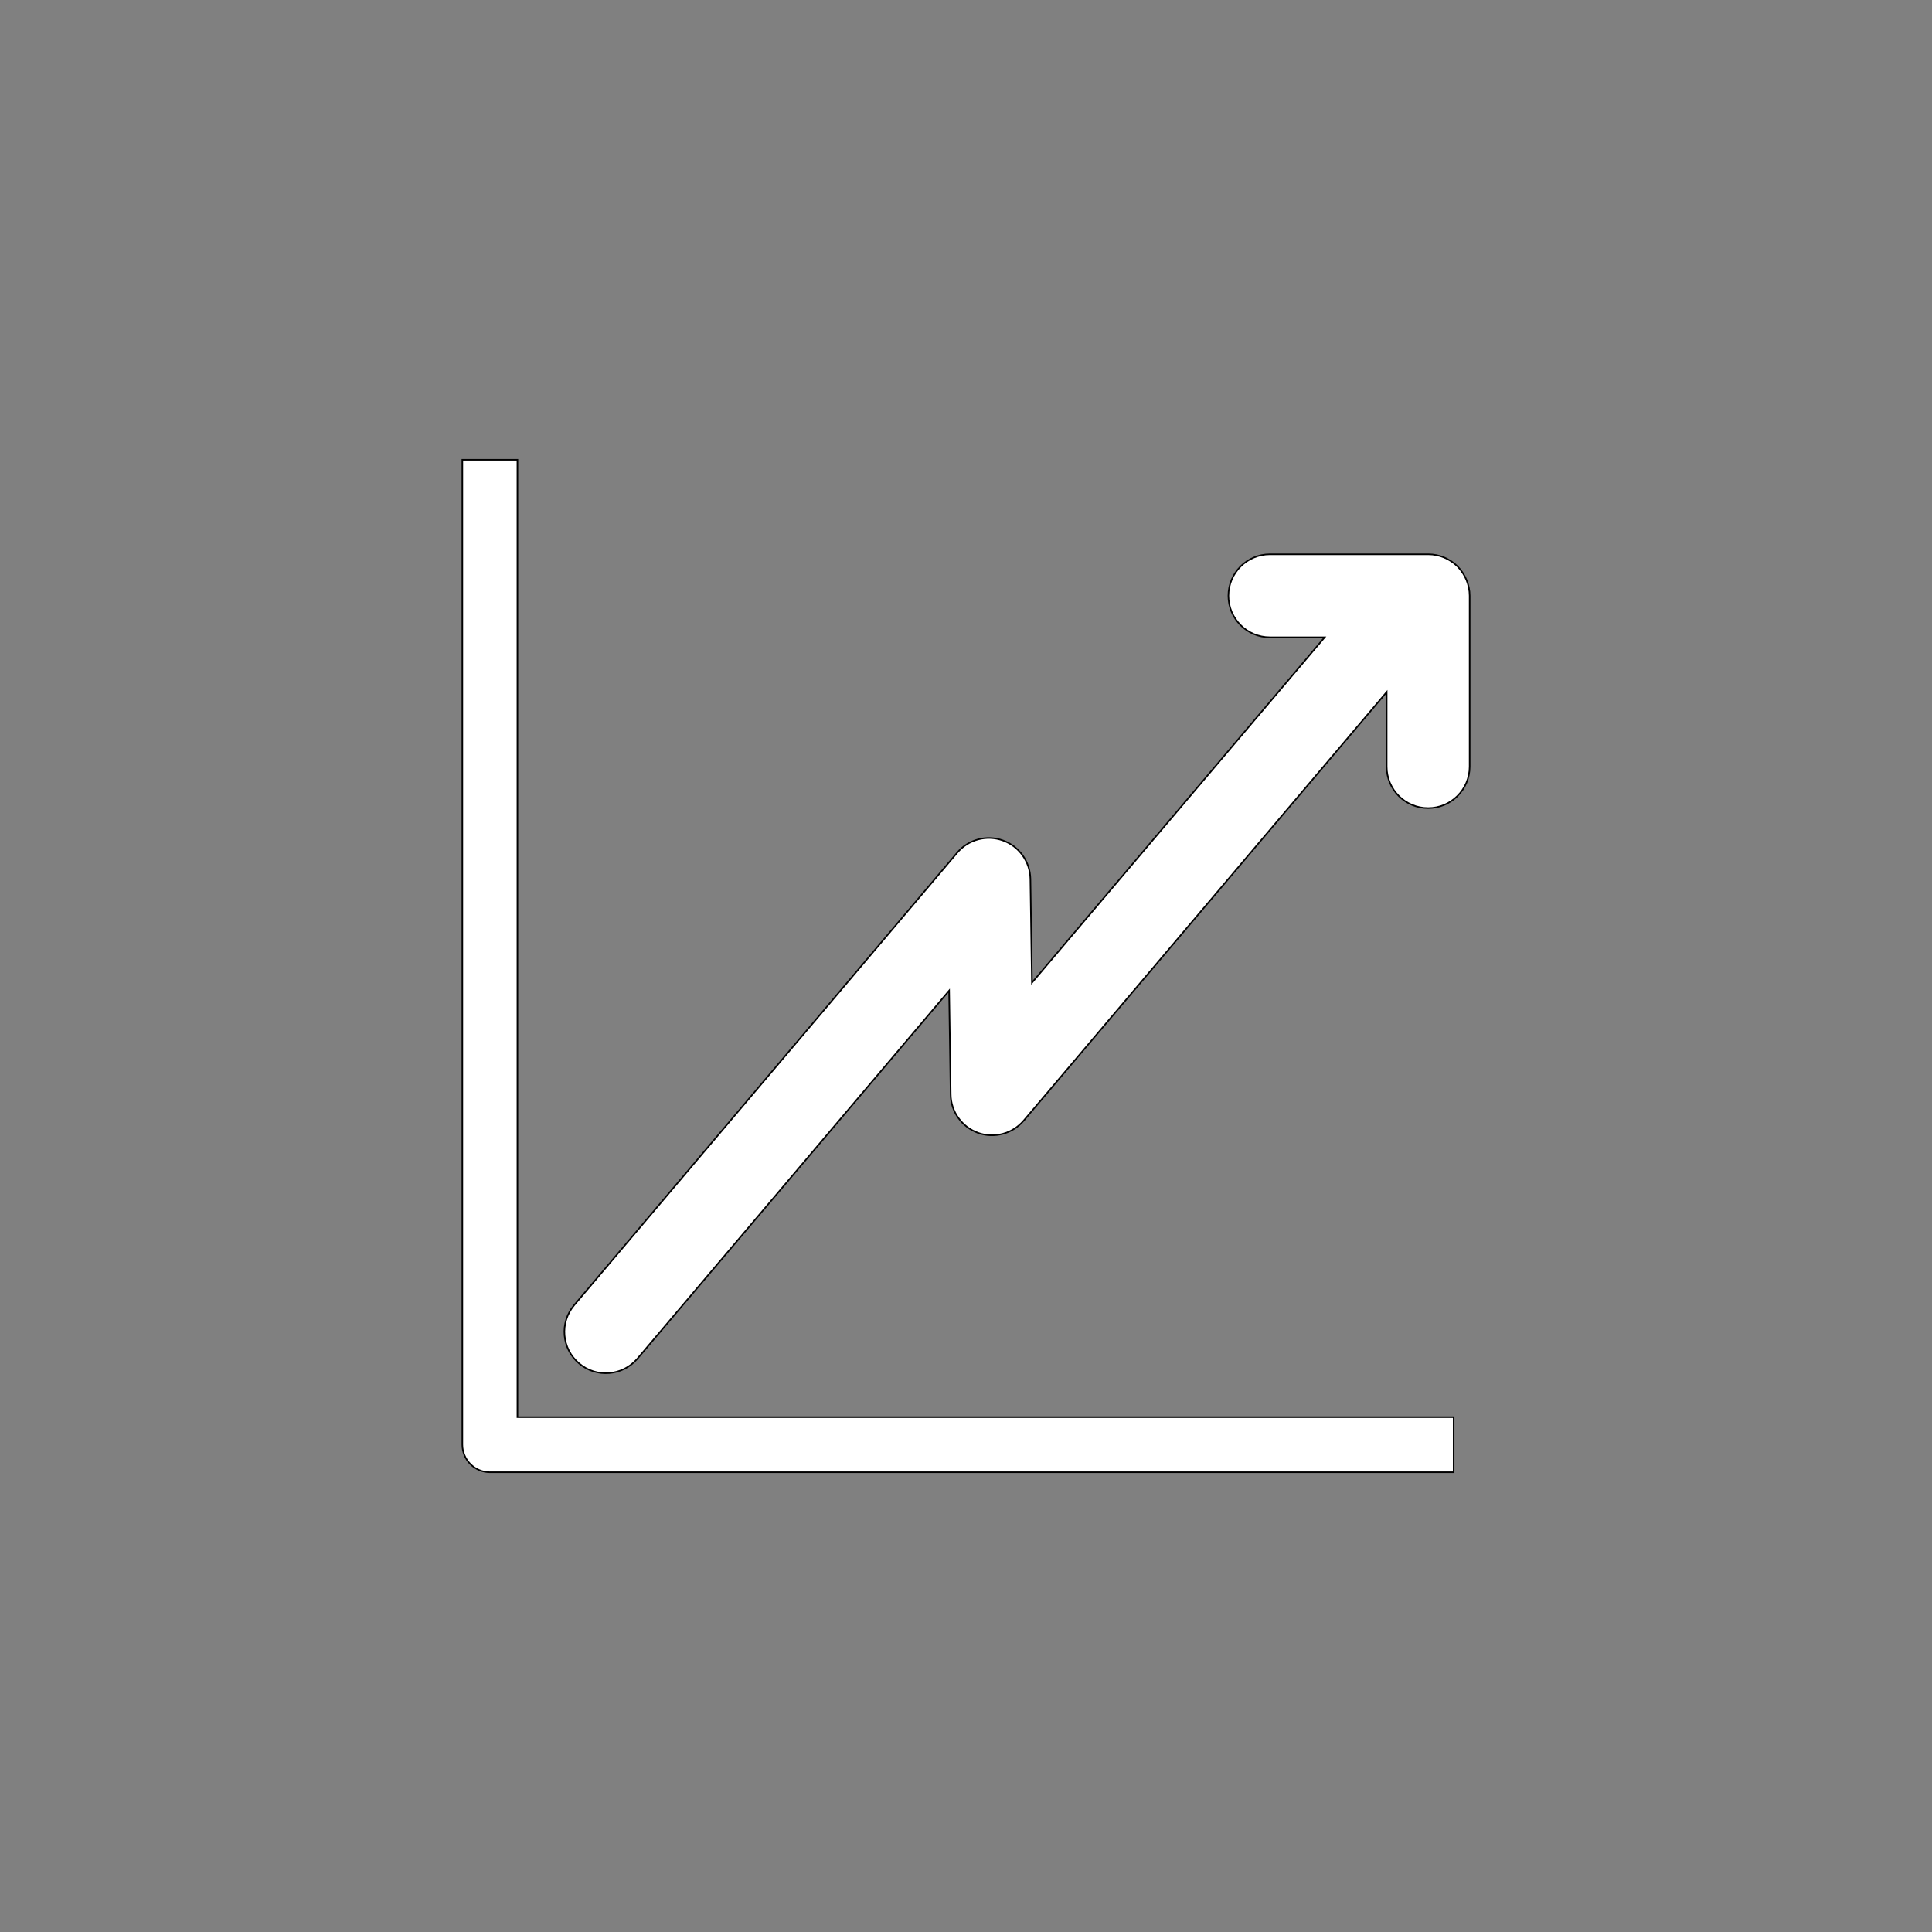 <?xml version="1.0" encoding="utf-8"?>
<!-- Generator: Adobe Illustrator 28.2.0, SVG Export Plug-In . SVG Version: 6.00 Build 0)  -->
<svg version="1.1" xmlns="http://www.w3.org/2000/svg" xmlns:xlink="http://www.w3.org/1999/xlink" x="0px" y="0px"
	 viewBox="0 0 1122 1122" style="enable-background:new 0 0 1122 1122;" xml:space="preserve">
<rect x="0" y="0" width="1122" height="1122" fill="#808080" stroke="none"/>
<style type="text/css">
	.st0{fill:#FFFFFF;stroke:#000000;stroke-width:0.9;stroke-miterlimit:10;}
</style>
<g id="Bg">
</g>
<g id="Object">
	<g>
		<path class="st0" d="M268.5,267L268.5,267V839c0,4.2,1.7,8.3,4.7,11.3c3,3,7.1,4.7,11.3,4.7h559.7v-32H300.5V267H268.5z"/>
		<path class="st0" d="M829.4,469.3c13.3,0,24.1-10.8,24.1-24.1V346c0-6.3-2.6-12.5-7-17c-4.5-4.5-10.7-7.1-17-7.1h-92
			c-13.3,0-24.1,10.8-24.1,24.1c0,13.3,10.8,24.1,24.1,24.1h31.8L599.3,570.7l-0.9-60.3c-0.2-10-6.5-18.9-16-22.3
			c-9.4-3.4-20-0.6-26.5,7.1L333.5,757.9c-8.6,10.1-7.4,25.3,2.8,33.9c10.1,8.6,25.3,7.3,33.9-2.8l181-213.7l0.9,60.3
			c0.1,10,6.5,18.9,15.9,22.3c9.4,3.4,20,0.5,26.5-7.1l210.8-248.9v43.3C805.3,458.6,816.1,469.3,829.4,469.3z"/>
	</g>
</g>
</svg>
